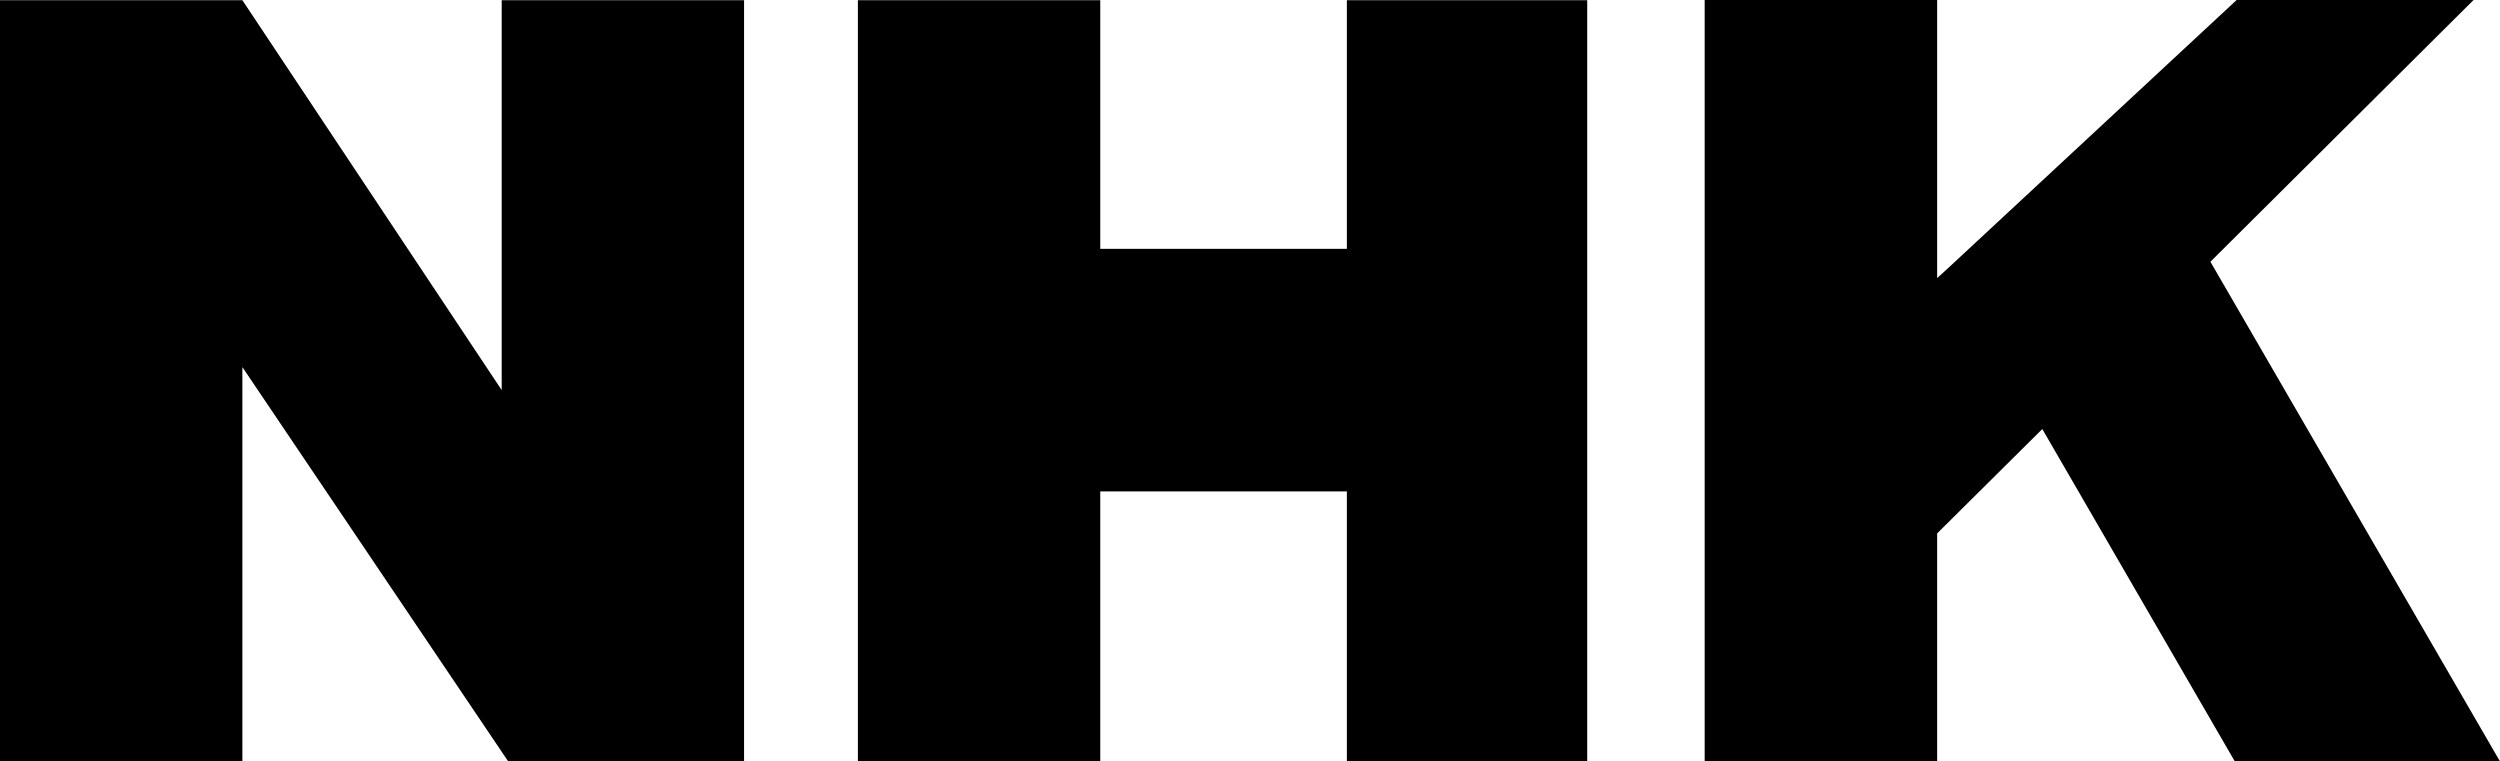 <?xml version="1.0" encoding="utf-8"?>
<!-- Generator: Adobe Illustrator 25.2.1, SVG Export Plug-In . SVG Version: 6.00 Build 0)  -->
<svg version="1.1"
	 id="svg2" inkscape:version="1.0.1 (3bc2e813f5, 2020-09-07)" xmlns:cc="http://creativecommons.org/ns#" xmlns:dc="http://purl.org/dc/elements/1.1/" xmlns:inkscape="http://www.inkscape.org/namespaces/inkscape" xmlns:rdf="http://www.w3.org/1999/02/22-rdf-syntax-ns#" xmlns:sodipodi="http://sodipodi.sourceforge.net/DTD/sodipodi-0.dtd" xmlns:svg="http://www.w3.org/2000/svg"
	 xmlns="http://www.w3.org/2000/svg" xmlns:xlink="http://www.w3.org/1999/xlink" x="0px" y="0px" viewBox="0 0 1238.8 377.3"
	 style="enable-background:new 0 0 1238.8 377.3;" xml:space="preserve">
<style type="text/css">
	.st0{fill-rule:evenodd;clip-rule:evenodd;}
</style>
<sodipodi:namedview  bordercolor="#666666" borderopacity="1" gridtolerance="10" guidetolerance="10" id="namedview4" inkscape:current-layer="g10" inkscape:cx="663.83857" inkscape:cy="143.63781" inkscape:document-rotation="0" inkscape:pageopacity="0" inkscape:pageshadow="2" inkscape:window-height="1017" inkscape:window-maximized="1" inkscape:window-width="1920" inkscape:window-x="-8" inkscape:window-y="-8" inkscape:zoom="0.77361111" objecttolerance="10" pagecolor="#ffffff" showgrid="true">
	<inkscape:grid  id="grid847" type="xygrid"></inkscape:grid>
</sodipodi:namedview>
<g id="g10" inkscape:groupmode="layer" inkscape:label="Image">
	<polygon points="1095.3,129.7 1225.7,0 1108.3,0 965.6,132.6 959.9,137.8 959.9,122.7 959.9,0 844.7,0 844.7,377.3 959.9,377.3 
		959.9,264.3 1012,212.6 1107.4,377.3 1238.8,377.3 	"/>
	<path id="path958" sodipodi:nodetypes="ccccccccccc" class="st0" d="M0,377.1V0.1h120.1l128.5,193.2V0.1h120.1v377h-117
		L120.1,181.9v195.3H0z"/>
	<path id="path958-3" sodipodi:nodetypes="ccccccccccccc" class="st0" d="M425.1,377.1V0.1h120.1v123.2h122.2V0.1h119.1v377H667.4
		V243.5H545.2v133.7H425.1z"/>
</g>
</svg>
